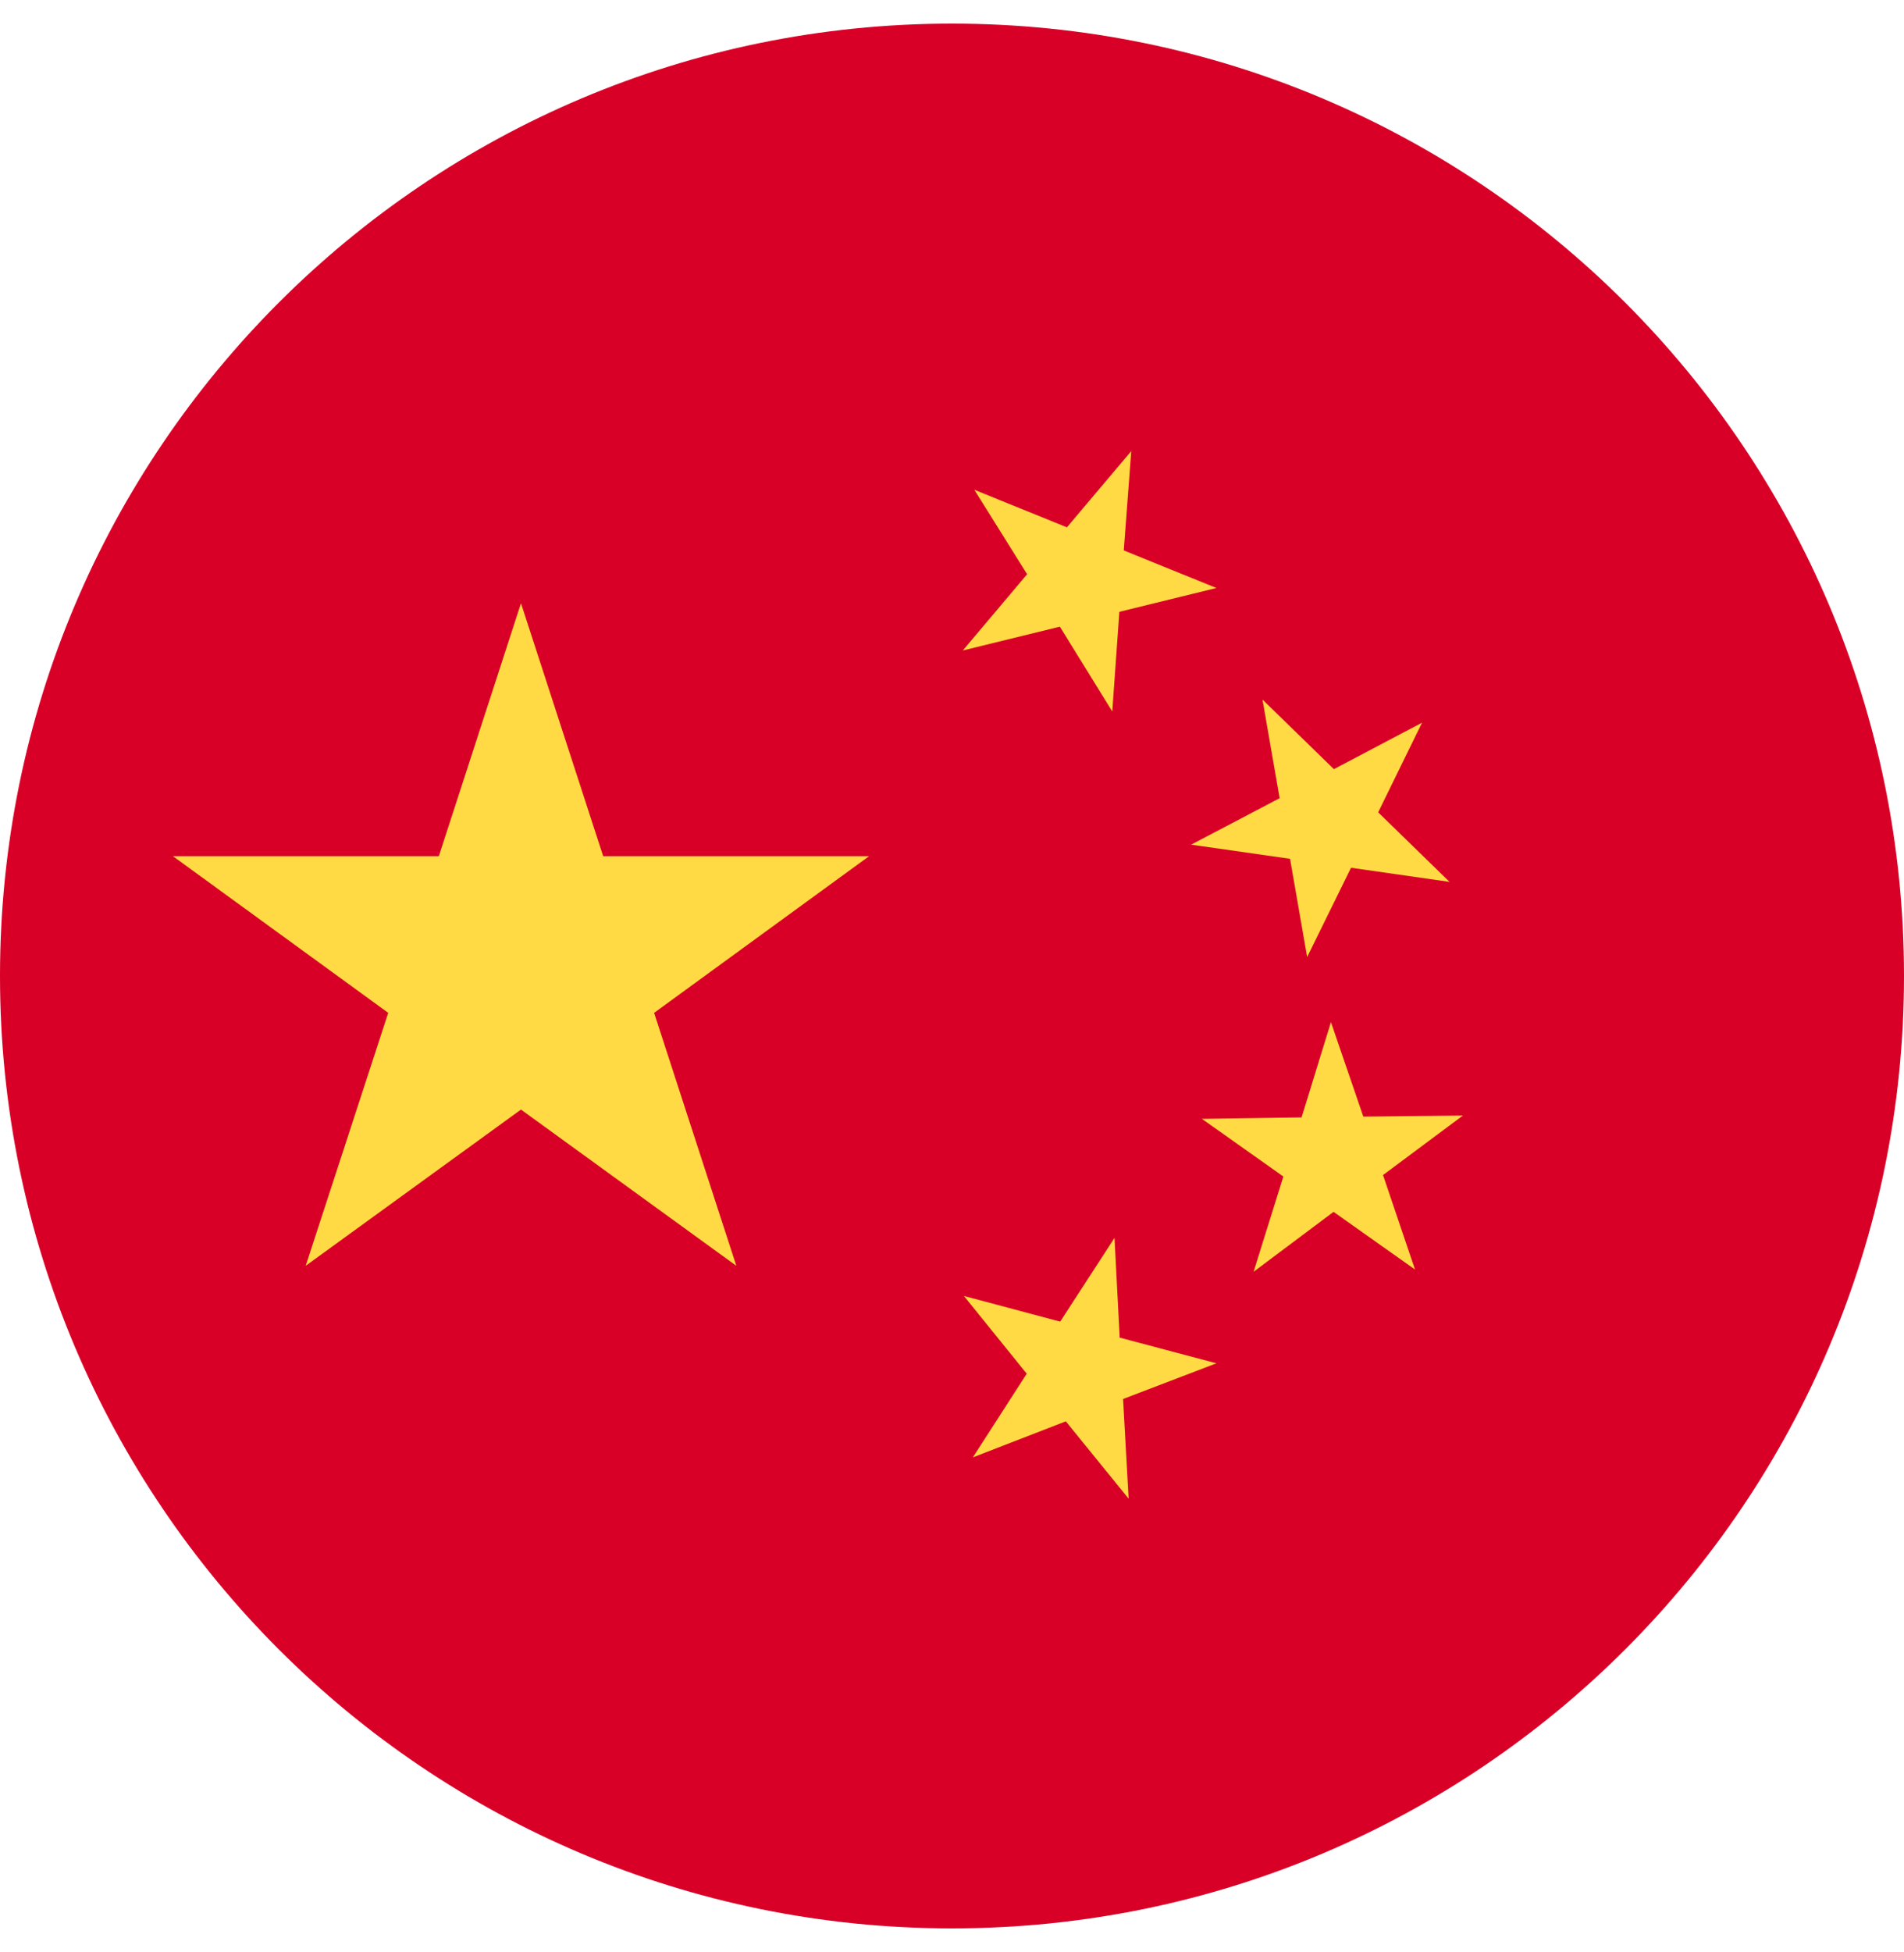 <svg xmlns="http://www.w3.org/2000/svg" width="40" height="41" viewBox="0 0 40 41" fill="none"><g clip-path="url(#clip0_77_191)"><path d="M20 40.496C31.046 40.496 40 31.542 40 20.496C40 9.45 31.046 0.496 20 0.496C8.954 0.496 0 9.45 0 20.496C0 31.542 8.954 40.496 20 40.496Z" fill="#D80027"></path><path d="M10.945 12.668L12.672 17.98H18.258L13.742 21.27L15.469 26.582L10.945 23.301L6.422 26.582L8.156 21.27L3.633 17.98H9.219L10.945 12.668Z" fill="#FFDA44"></path><path d="M23.711 31.473L22.391 29.848L20.438 30.605L21.57 28.848L20.25 27.215L22.273 27.754L23.414 25.996L23.523 28.09L25.555 28.629L23.594 29.379L23.711 31.473Z" fill="#FFDA44"></path><path d="M26.336 26.707L26.961 24.707L25.25 23.496L27.344 23.465L27.961 21.465L28.641 23.449L30.734 23.426L29.055 24.676L29.727 26.66L28.016 25.449L26.336 26.707Z" fill="#FFDA44"></path><path d="M29.875 15.176L28.953 17.059L30.453 18.52L28.383 18.223L27.461 20.098L27.102 18.035L25.023 17.738L26.883 16.762L26.523 14.691L28.023 16.152L29.875 15.176Z" fill="#FFDA44"></path><path d="M23.766 9.473L23.609 11.559L25.555 12.348L23.516 12.848L23.367 14.941L22.266 13.16L20.227 13.66L21.578 12.059L20.469 10.285L22.414 11.074L23.766 9.473Z" fill="#FFDA44"></path></g><defs><clipPath id="clip0_77_191"><rect width="40" height="40" fill="white" transform="translate(0 0.496)"></rect></clipPath></defs></svg>